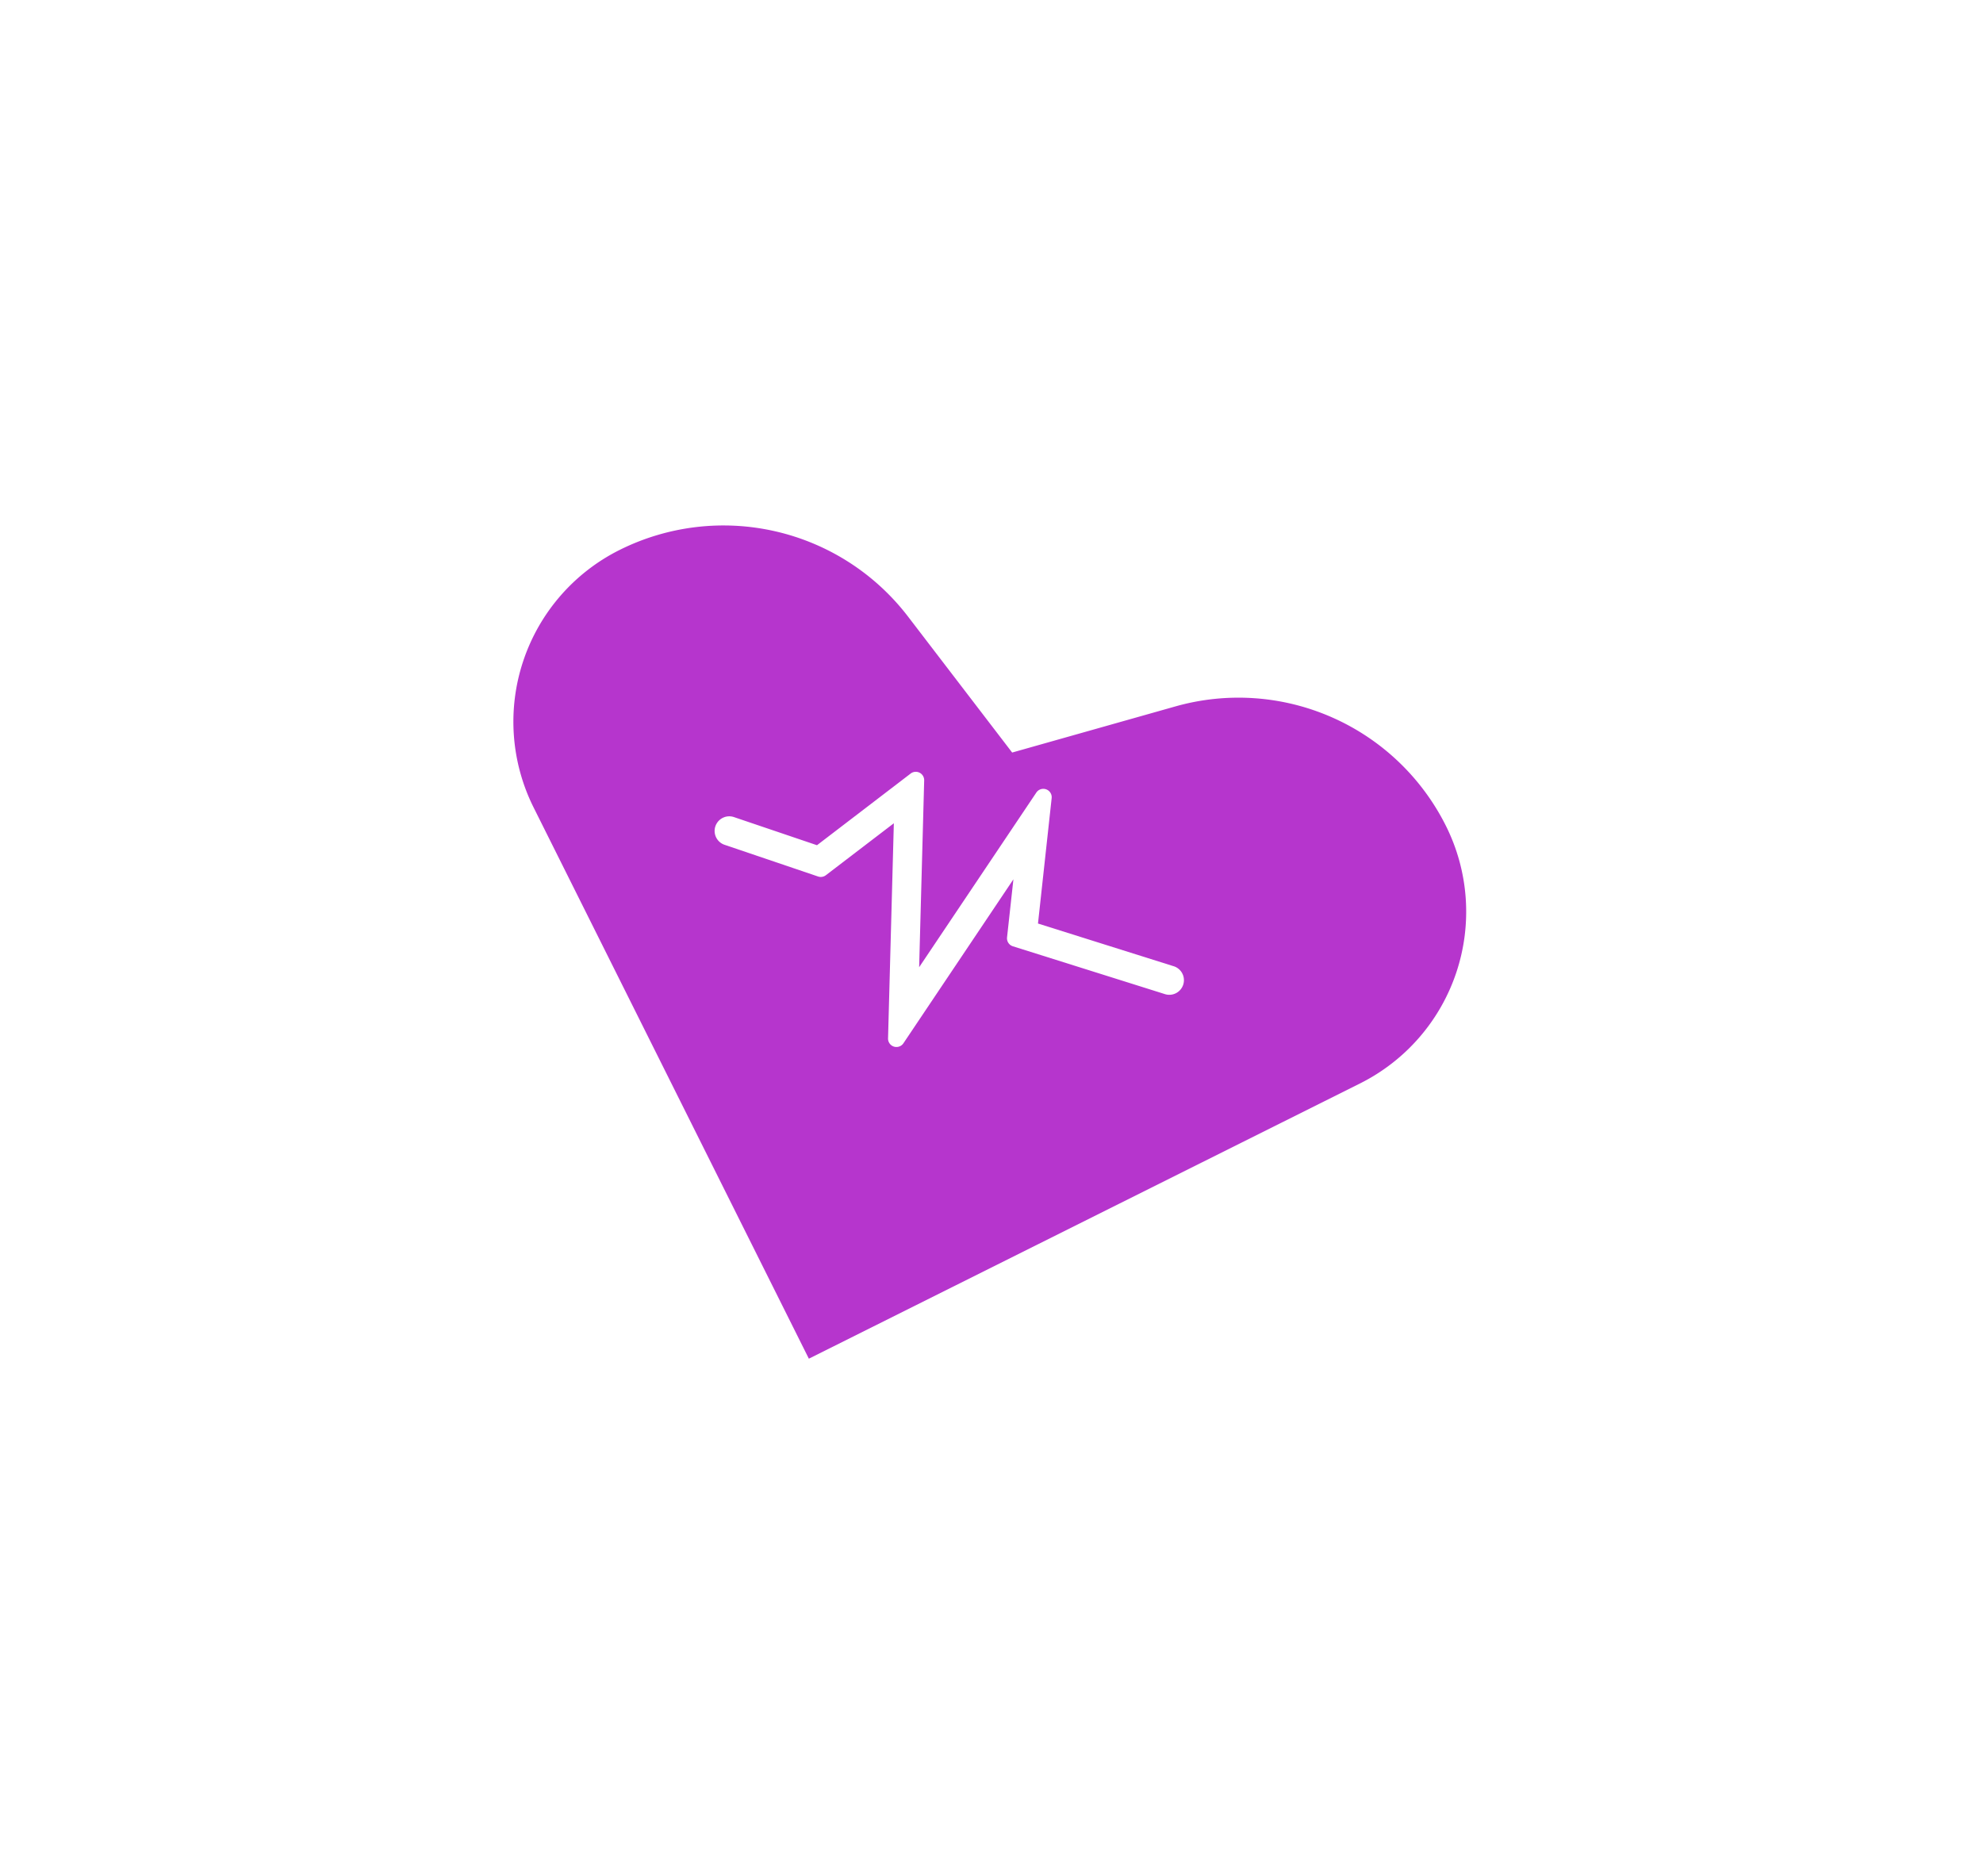 <svg xmlns="http://www.w3.org/2000/svg" xmlns:xlink="http://www.w3.org/1999/xlink" width="118.045" height="111.649" viewBox="0 0 118.045 111.649">
  <defs>
    <filter id="Path_65295" x="0" y="0" width="118.045" height="111.649" filterUnits="userSpaceOnUse">
      <feOffset dy="5" input="SourceAlpha"/>
      <feGaussianBlur stdDeviation="10" result="blur"/>
      <feFlood flood-opacity="0.149"/>
      <feComposite operator="in" in2="blur"/>
      <feComposite in="SourceGraphic"/>
    </filter>
  </defs>
  <g id="purple-heart" transform="translate(30 25)">
    <g transform="matrix(1, 0, 0, 1, -30, -25)" filter="url(#Path_65295)">
      <path id="Path_65295-2" data-name="Path 65295" d="M26.727,35.686l5.948,8.269a13.835,13.835,0,0,0,17.038,4.48h0a11.423,11.423,0,0,0,5.574-15.162L39.9,0,6.632,15.384A11.423,11.423,0,0,0,1.057,30.546h0a13.8,13.8,0,0,0,15.875,7.593Z" transform="matrix(-1, 0.03, -0.03, -1, 88.05, 74.68)" fill="#b635cd"/>
    </g>
    <path id="Path_65296" data-name="Path 65296" d="M16.7,0l-.856,13.834,5.006-3.556,5.5,2.082a.371.371,0,1,1-.262.694l-5.134-1.942-5.949,4.225L15.8,2.511,7.456,14.058,8.59,6.218.247,3.268a.371.371,0,1,1,.247-.7L9.411,5.723l-.789,5.456Z" transform="matrix(-0.999, 0.035, -0.035, -0.999, 40.047, 36.239)" fill="#fff"/>
    <path id="Path_65296_-_Outline" data-name="Path 65296 - Outline" d="M16.7-.5a.5.5,0,0,1,.168.029.5.5,0,0,1,.331.5L16.406,12.82l4.153-2.95a.5.5,0,0,1,.466-.06l5.5,2.082a.871.871,0,0,1,.507,1.123.876.876,0,0,1-.815.563.863.863,0,0,1-.31-.057l-4.882-1.847L15.3,15.745a.5.5,0,0,1-.789-.439L15.2,4.2,7.861,14.351a.5.5,0,0,1-.9-.364L8.036,6.553.081,3.74A.871.871,0,1,1,.664,2.1L9.578,5.251a.5.5,0,0,1,.328.543l-.5,3.442L16.294-.293A.5.5,0,0,1,16.7-.5Zm-.63,2.589.025-.4-.233.322a.5.5,0,0,1,.208.074Z" transform="matrix(-0.999, 0.035, -0.035, -0.999, 40.047, 36.239)" fill="#fff"/>
  </g>
</svg>
